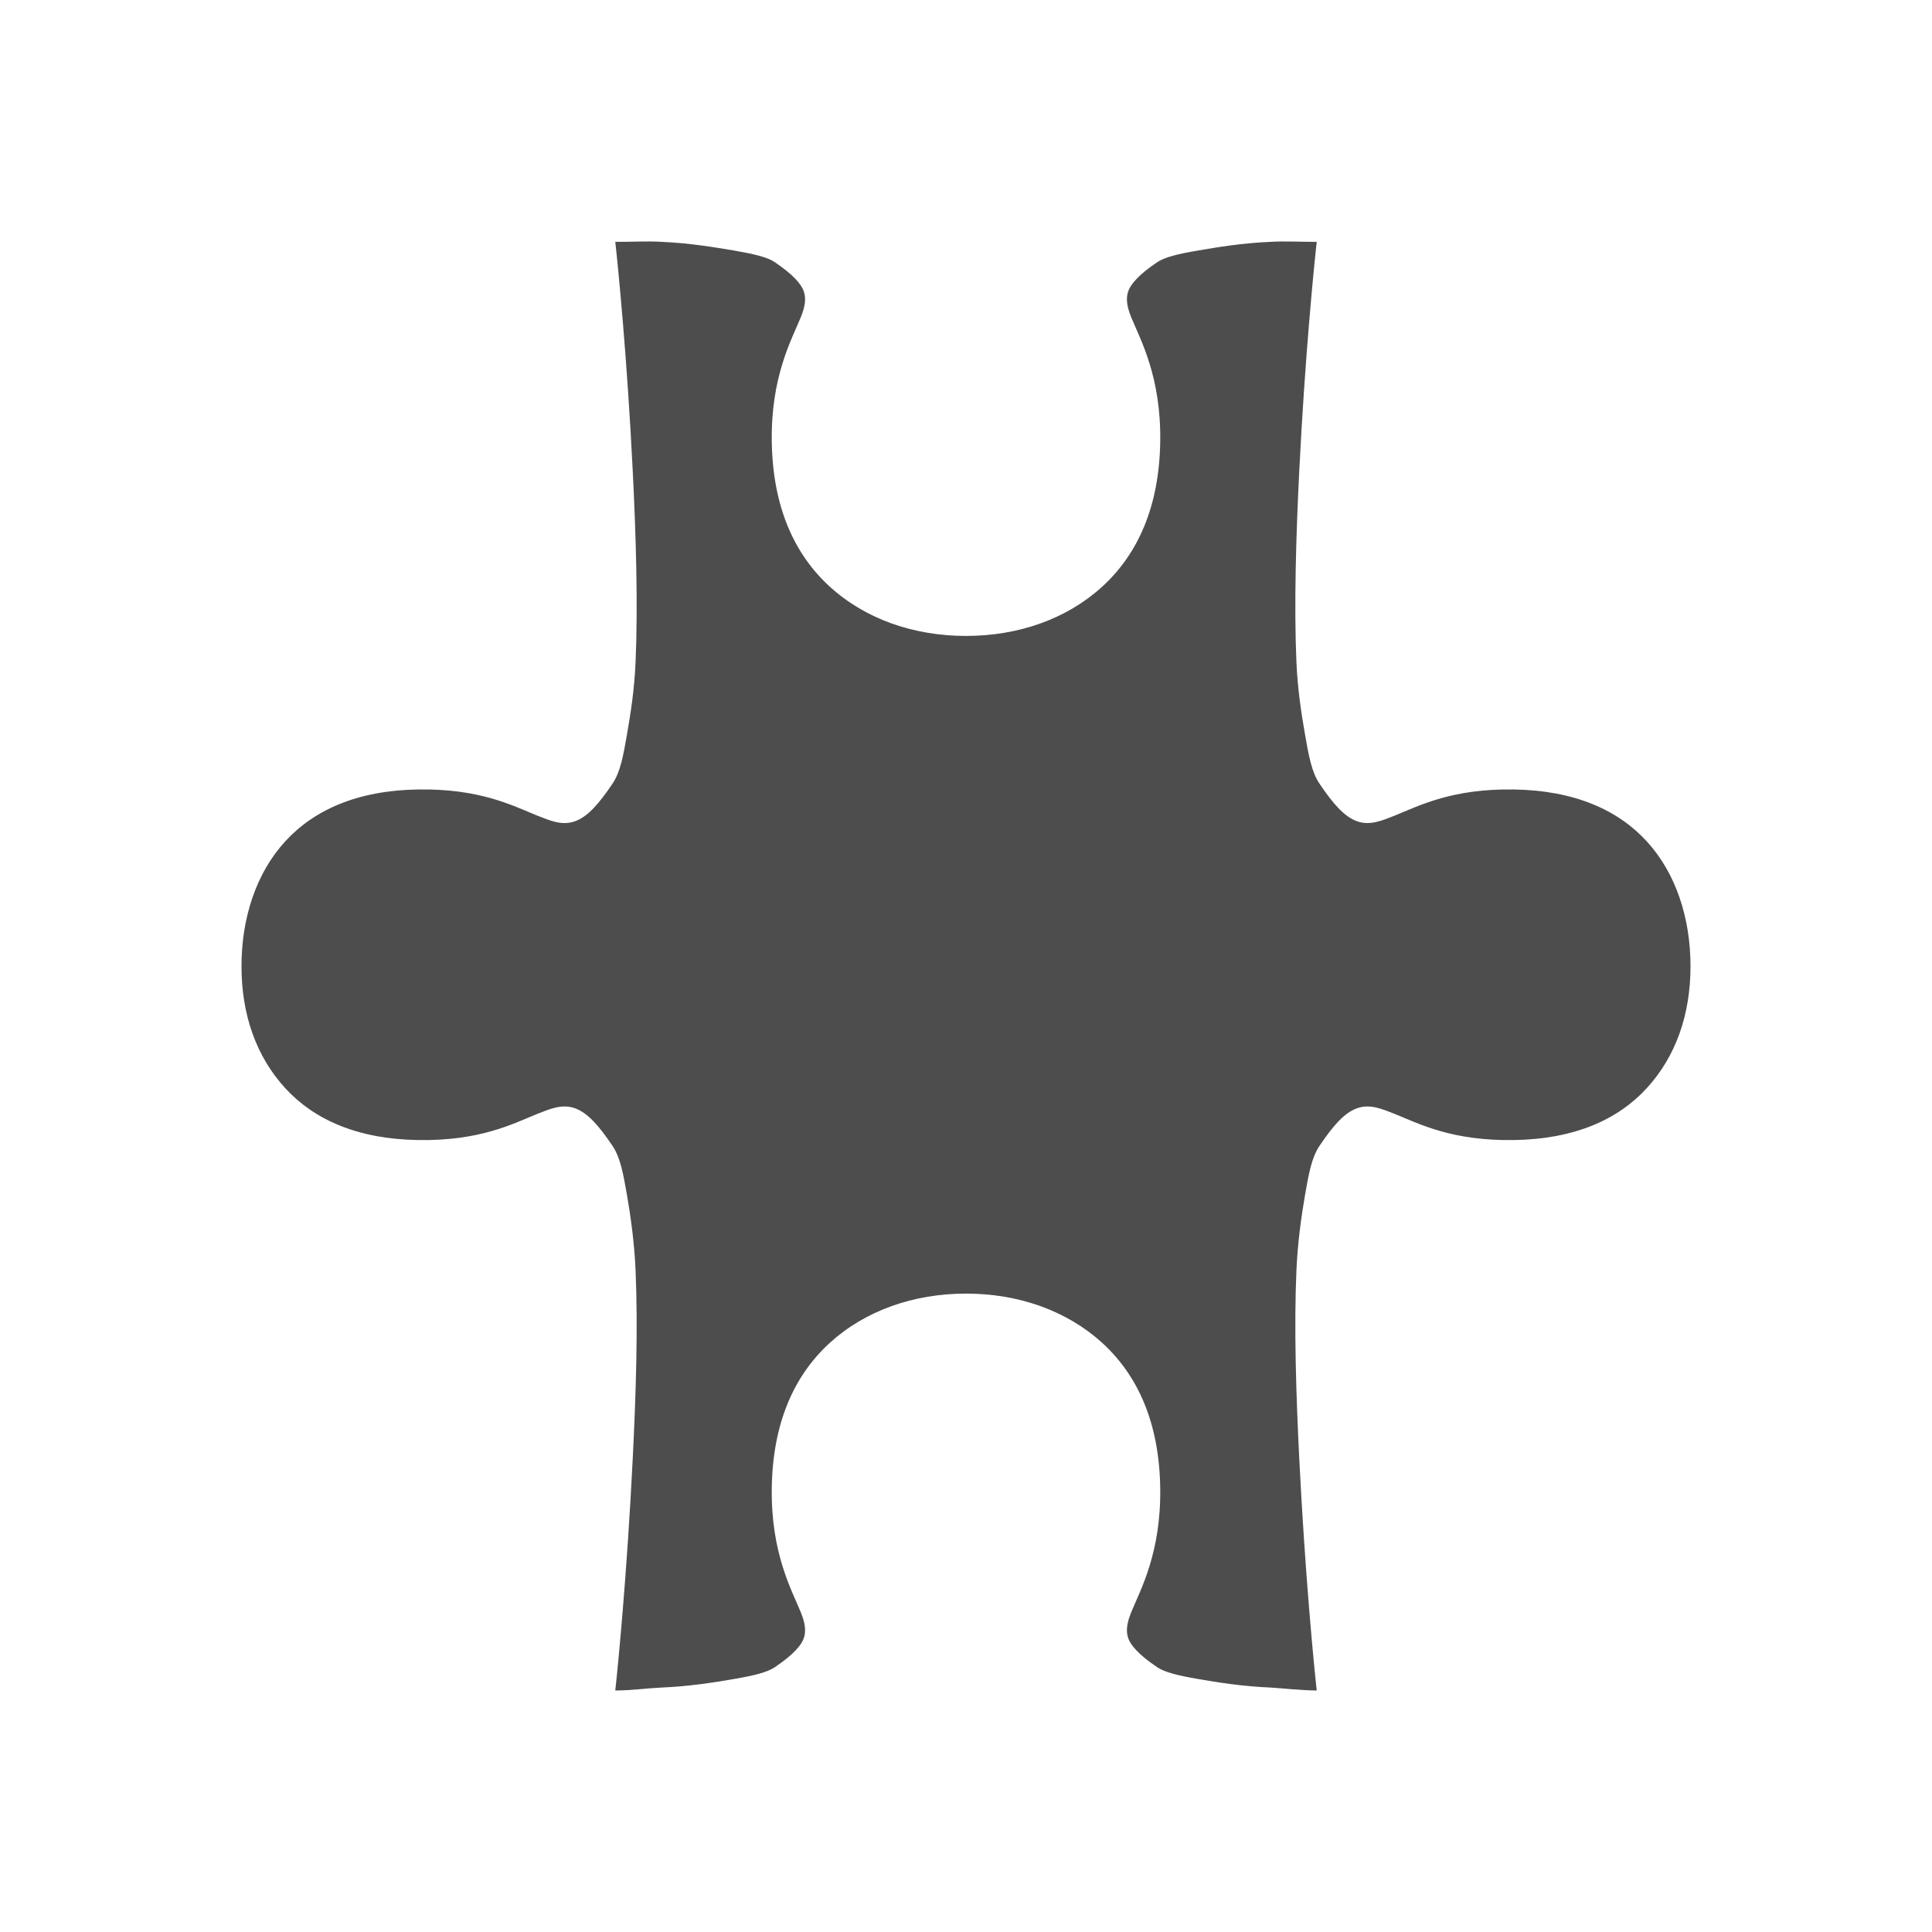 <svg xmlns="http://www.w3.org/2000/svg" viewBox="0 0 32 32">
 <path 
     style="fill:#4d4d4d" 
     d="M 10.191 4.006 C 10.238 4.427 10.387 5.927 10.48 7.797 C 10.534 8.872 10.568 10.033 10.527 10.965 C 10.507 11.431 10.445 11.815 10.385 12.164 C 10.324 12.513 10.276 12.786 10.145 12.98 C 9.922 13.31 9.736 13.528 9.52 13.604 C 9.303 13.68 9.106 13.589 8.896 13.508 C 8.478 13.337 7.942 13.061 6.928 13.076 C 5.915 13.091 5.197 13.418 4.721 13.939 C 4.245 14.461 4 15.199 4 16.004 C 4 16.809 4.245 17.498 4.721 18.02 C 5.197 18.541 5.915 18.867 6.928 18.883 C 7.942 18.898 8.478 18.622 8.896 18.451 C 9.106 18.369 9.303 18.28 9.52 18.355 C 9.736 18.432 9.922 18.649 10.145 18.979 C 10.276 19.173 10.324 19.446 10.385 19.795 C 10.445 20.144 10.507 20.575 10.527 21.041 C 10.568 21.973 10.534 23.085 10.48 24.16 C 10.386 26.061 10.234 27.616 10.191 28 C 10.452 27.999 10.723 27.962 10.959 27.951 C 11.417 27.932 11.831 27.866 12.16 27.809 C 12.489 27.753 12.709 27.698 12.832 27.615 C 13.139 27.409 13.273 27.25 13.312 27.137 C 13.352 27.024 13.341 26.895 13.264 26.705 C 13.108 26.325 12.767 25.718 12.783 24.641 C 12.8 23.561 13.156 22.779 13.744 22.242 C 14.333 21.706 15.134 21.426 16 21.426 C 16.866 21.426 17.667 21.706 18.256 22.242 C 18.844 22.779 19.2 23.561 19.217 24.641 C 19.233 25.718 18.892 26.325 18.736 26.705 C 18.659 26.895 18.648 27.023 18.688 27.137 C 18.727 27.249 18.861 27.409 19.168 27.615 C 19.292 27.699 19.511 27.752 19.84 27.809 C 20.169 27.866 20.583 27.932 21.041 27.951 C 21.277 27.966 21.548 27.998 21.809 28 C 21.766 27.616 21.614 26.061 21.52 24.16 C 21.466 23.085 21.432 21.973 21.473 21.041 C 21.493 20.575 21.555 20.144 21.615 19.795 C 21.676 19.446 21.724 19.173 21.855 18.979 C 22.078 18.649 22.264 18.431 22.48 18.355 C 22.697 18.28 22.894 18.37 23.104 18.451 C 23.522 18.622 24.058 18.898 25.072 18.883 C 26.085 18.868 26.803 18.541 27.279 18.02 C 27.755 17.498 28 16.809 28 16.004 C 28 15.199 27.755 14.461 27.279 13.939 C 26.803 13.418 26.085 13.092 25.072 13.076 C 24.058 13.061 23.522 13.337 23.104 13.508 C 22.894 13.589 22.697 13.679 22.48 13.604 C 22.264 13.527 22.078 13.31 21.855 12.98 C 21.724 12.786 21.676 12.513 21.615 12.164 C 21.555 11.815 21.493 11.431 21.473 10.965 C 21.432 10.033 21.466 8.872 21.52 7.797 C 21.613 5.927 21.762 4.427 21.809 4.006 C 21.548 4.007 21.277 3.991 21.041 4.006 C 20.583 4.025 20.169 4.093 19.84 4.15 C 19.511 4.206 19.292 4.259 19.168 4.342 C 18.861 4.548 18.727 4.709 18.688 4.822 C 18.648 4.935 18.659 5.064 18.736 5.254 C 18.892 5.634 19.233 6.24 19.217 7.318 C 19.2 8.397 18.844 9.18 18.256 9.717 C 17.667 10.254 16.866 10.533 16 10.533 C 15.134 10.533 14.333 10.254 13.744 9.717 C 13.156 9.18 12.8 8.397 12.783 7.318 C 12.767 6.24 13.108 5.634 13.264 5.254 C 13.341 5.064 13.352 4.934 13.312 4.822 C 13.273 4.71 13.139 4.548 12.832 4.342 C 12.709 4.258 12.489 4.207 12.16 4.15 C 11.831 4.095 11.417 4.025 10.959 4.006 C 10.723 3.991 10.452 4.007 10.191 4.006 z "
     />
</svg>
